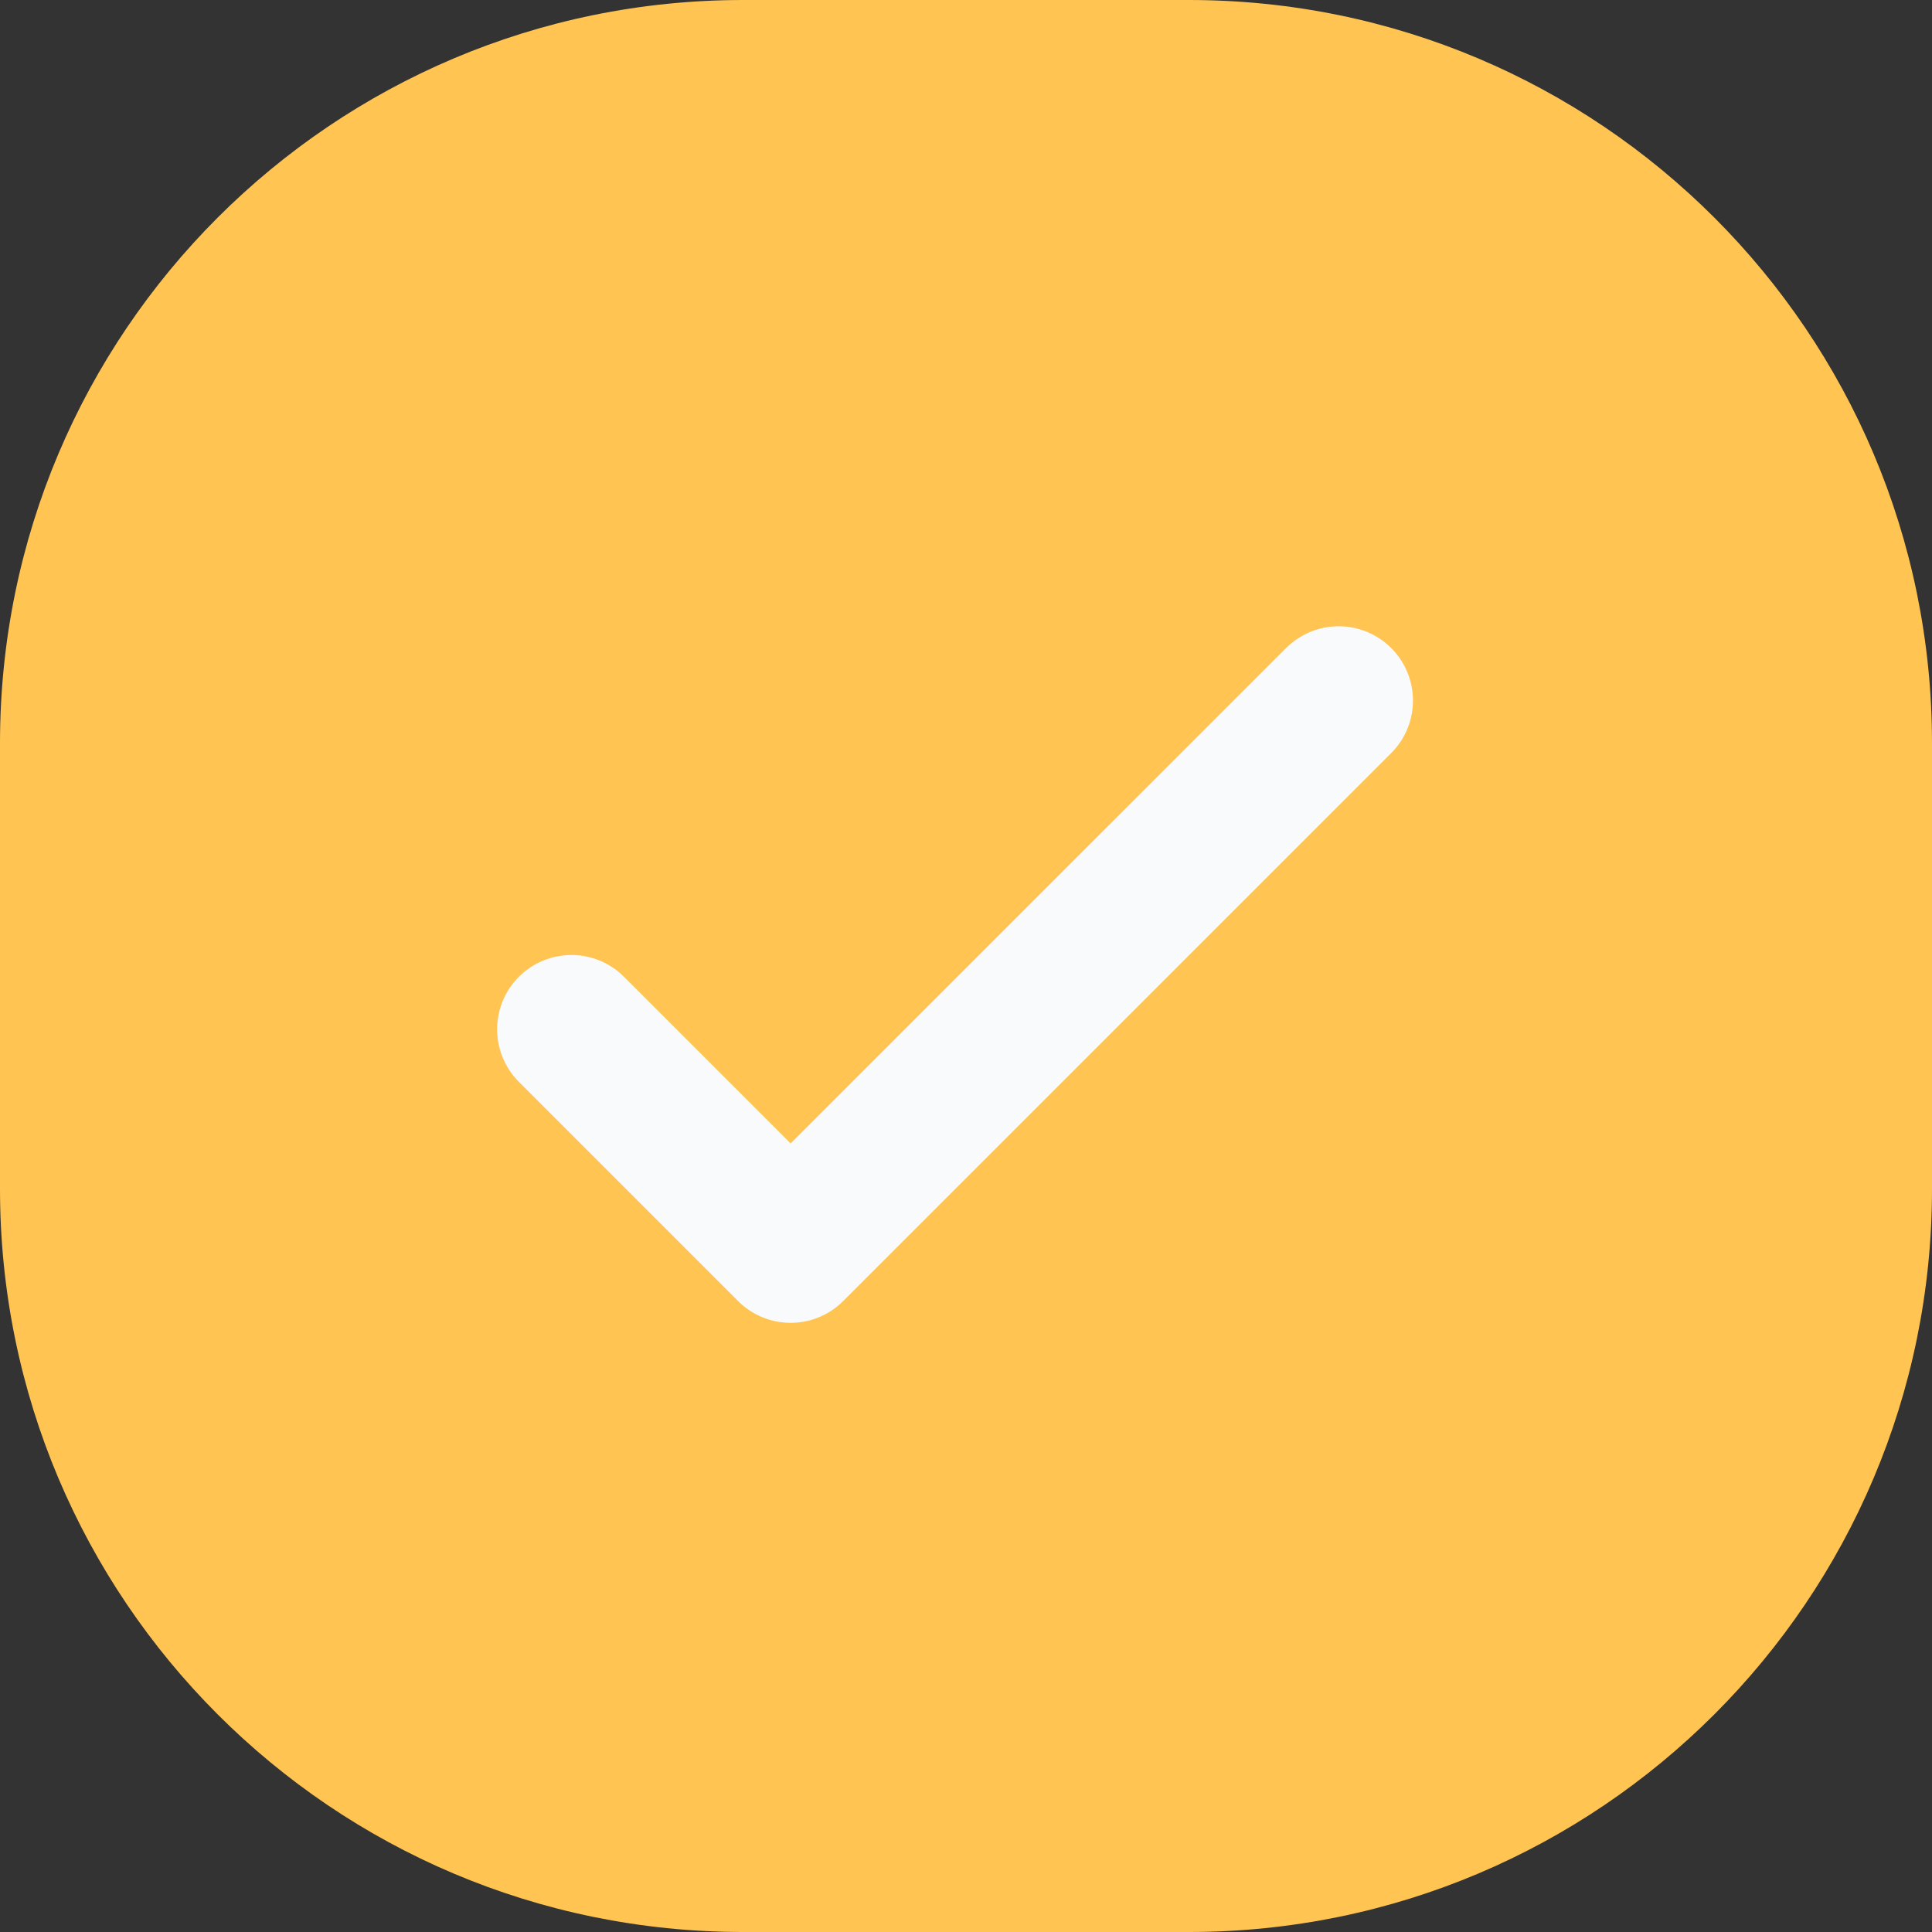 <svg width="26" height="26" viewBox="0 0 26 26" fill="none" xmlns="http://www.w3.org/2000/svg">
<rect x="0" y="0" width="26" height="26" fill="#333333" stroke="none"/>
<g clip-path="url(#clip0_2630_34519)">
<path d="M0 10C0 4.477 4.477 0 10 0H16C21.523 0 26 4.477 26 10V16C26 21.523 21.523 26 16 26H10C4.477 26 0 21.523 0 16V10Z" fill="#FFC452"/>
<g clip-path="url(#clip1_2630_34519)">
<path d="M7.69 13.852L10.64 16.802L18.015 9.428" stroke="#F9FAFC" stroke-width="2" stroke-linecap="round" stroke-linejoin="round"/>
</g>
</g>
<defs>
<clipPath id="clip0_2630_34519">
<rect width="26" height="26" fill="white"/>
</clipPath>
<clipPath id="clip1_2630_34519">
<rect width="12.59" height="12.59" fill="white" transform="translate(6.558 6.82)"/>
</clipPath>
</defs>
</svg>
